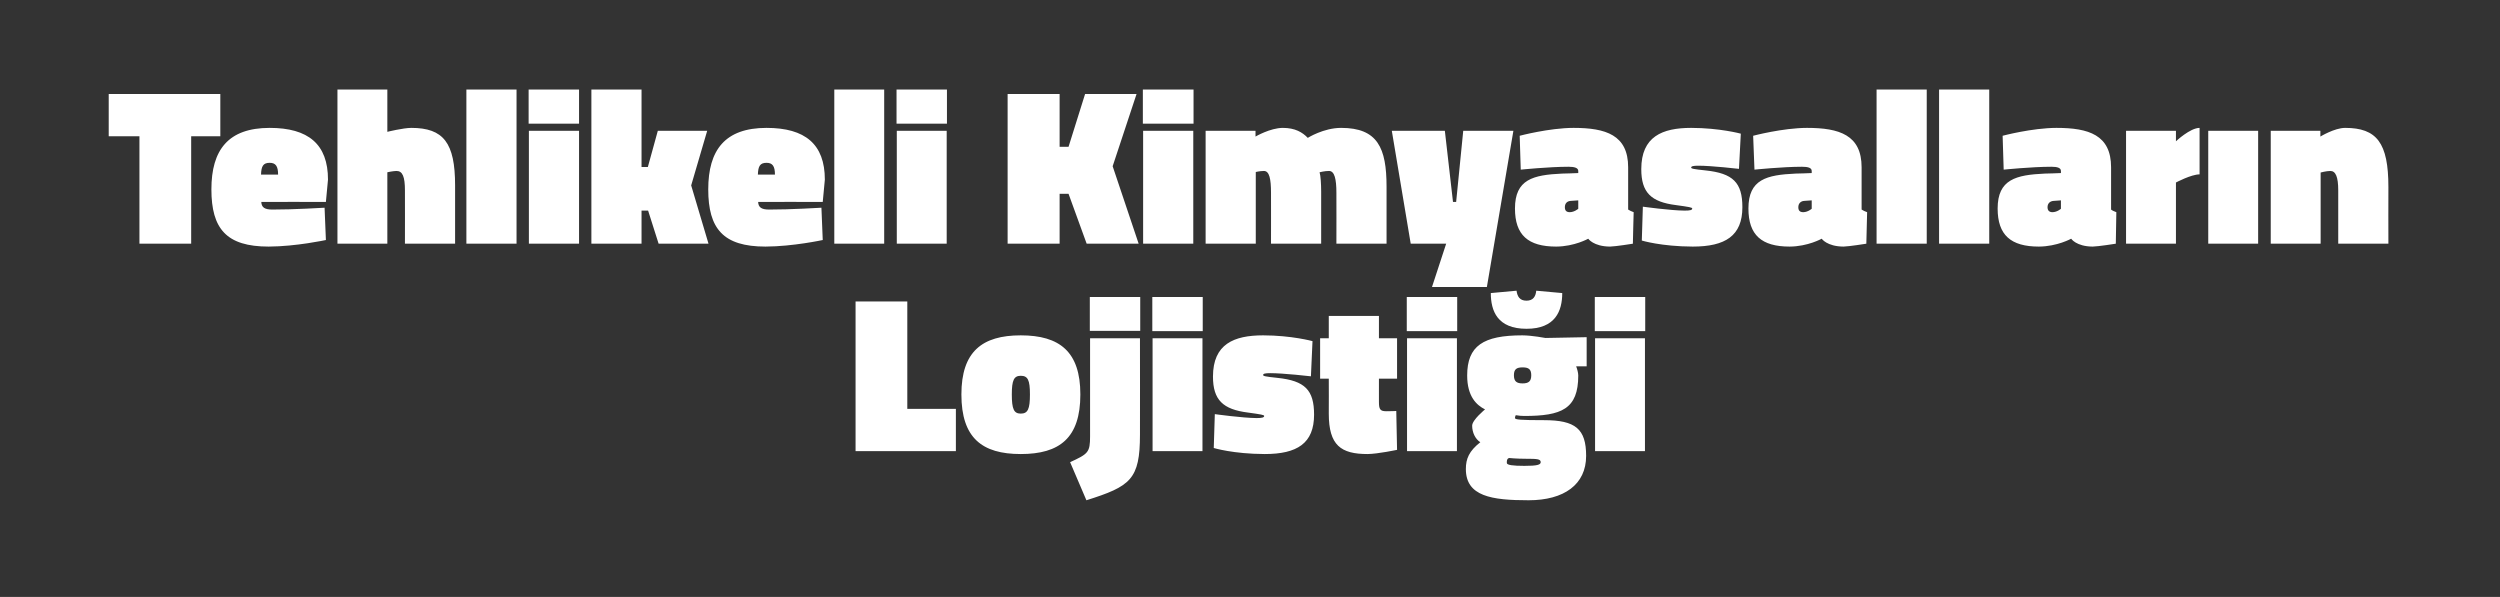 <?xml version="1.0" standalone="no"?><!DOCTYPE svg PUBLIC "-//W3C//DTD SVG 1.1//EN" "http://www.w3.org/Graphics/SVG/1.1/DTD/svg11.dtd"><svg xmlns="http://www.w3.org/2000/svg" version="1.1" width="952px" height="227.3px" viewBox="0 -29 952 227.3" style="top:-29px"><rect x="0" y="-29" width="952" height="227.3" fill="#333333" stroke="none"/>  <desc>Tehlikeli Kimyasallar n Lojisti i</desc>  <defs/>  <g id="Polygon359489">    <path d="M 325.8 142.8 L 325.8 85.8 L 345.5 85.8 L 345.5 126.7 L 364 126.7 L 364 142.8 L 325.8 142.8 Z M 411.4 121.2 C 411.4 137.8 403.5 143.9 388.7 143.9 C 374 143.9 366.1 137.8 366.1 121.2 C 366.1 104.9 374 98.7 388.7 98.7 C 403.5 98.7 411.4 104.9 411.4 121.2 Z M 392.2 121.2 C 392.2 115.7 391.4 114.1 388.7 114.1 C 386.1 114.1 385.3 115.8 385.3 121.2 C 385.3 126.8 386.1 128.5 388.7 128.5 C 391.4 128.5 392.2 126.8 392.2 121.2 Z M 415 84.1 L 434.2 84.1 L 434.2 97 L 415 97 L 415 84.1 Z M 415.1 99.8 L 434.1 99.8 C 434.1 99.8 434.14 136.55 434.1 136.5 C 434.1 153.6 430.5 156.2 413.7 161.5 C 413.7 161.5 407.5 147 407.5 147 C 414.4 143.8 415.1 143.3 415.1 137.1 C 415.1 137.14 415.1 99.8 415.1 99.8 Z M 438.9 99.8 L 457.9 99.8 L 457.9 142.8 L 438.9 142.8 L 438.9 99.8 Z M 438.8 84.1 L 458 84.1 L 458 97.1 L 438.8 97.1 L 438.8 84.1 Z M 499.2 114.3 C 499.2 114.3 488.62 113.08 483.7 113.1 C 481.7 113.1 481 113.3 481 113.8 C 481 114.2 481.7 114.4 486.5 114.9 C 496.9 116 500.4 119.5 500.4 128.9 C 500.4 139.8 494 143.9 481.6 143.9 C 469.58 143.86 462.2 141.6 462.2 141.6 L 462.6 128.7 C 462.6 128.7 473.15 130.17 478.5 130.2 C 480.5 130.2 481.4 130 481.4 129.4 C 481.4 129 480.3 128.8 475.2 128.1 C 465.7 126.9 461.9 123.3 461.9 114.4 C 461.9 102 469.9 98.7 481 98.7 C 491.85 98.72 499.8 100.9 499.8 100.9 L 499.2 114.3 Z M 525.1 124 C 525.1 126.8 525.5 127.6 527.9 127.6 C 529.59 127.62 531.7 127.5 531.7 127.5 L 532 142.3 C 532 142.3 524.66 143.86 520.8 143.9 C 510.6 143.9 506 140.6 506 128.5 C 506.05 128.47 506 115.2 506 115.2 L 502.7 115.2 L 502.7 99.8 L 506 99.8 L 506 91.3 L 525.1 91.3 L 525.1 99.8 L 532 99.8 L 532 115.2 L 525.1 115.2 C 525.1 115.2 525.09 124.05 525.1 124 Z M 535.8 99.8 L 554.8 99.8 L 554.8 142.8 L 535.8 142.8 L 535.8 99.8 Z M 535.7 84.1 L 554.9 84.1 L 554.9 97.1 L 535.7 97.1 L 535.7 84.1 Z M 558.2 149.6 C 558.2 145.7 559.4 142.8 563.7 139.4 C 561.8 138.2 560.6 135.7 560.6 133.1 C 560.6 130.9 565.5 126.9 565.5 126.9 C 562.3 125.3 558.7 122 558.7 114 C 558.7 102.7 564.8 98.7 579.7 98.7 C 583.4 98.72 588.5 99.7 588.5 99.7 L 604.2 99.4 L 604.2 110.5 C 604.2 110.5 600.23 110.53 600.2 110.5 C 600.6 111.5 601 113 601 114 C 601 126.8 594.6 129.4 580.4 129.4 C 579.5 129.4 578.2 129.3 577.2 129.1 C 577.2 129.1 576.9 129.7 576.9 130.2 C 576.9 130.8 579.1 131 588 131 C 599.9 131 604 134.3 604 144.6 C 604 155.5 595.6 161.5 582.1 161.5 C 568 161.5 558.2 160 558.2 149.6 Z M 574.6 145.4 C 573.8 145.8 573.8 146.3 573.8 147.3 C 573.8 148.1 576.1 148.4 580.5 148.4 C 585.3 148.4 586.7 148 586.7 147 C 586.7 145.8 585.4 145.7 581.1 145.7 C 577.4 145.7 574.6 145.4 574.6 145.4 Z M 583.1 113.9 C 583.1 111.6 582.1 110.9 579.8 110.9 C 577.5 110.9 576.5 111.6 576.5 113.9 C 576.5 116.2 577.5 117 579.8 117 C 582.1 117 583.1 116.2 583.1 113.9 Z M 594.9 82.6 C 594.9 89.4 592.3 96.2 581.3 96.2 C 570.2 96.2 567.7 89.4 567.7 82.6 C 567.7 82.6 577.5 81.7 577.5 81.7 C 577.8 83.9 578.7 85.5 581.3 85.5 C 583.8 85.5 584.8 83.9 585 81.7 C 585 81.7 594.9 82.6 594.9 82.6 Z M 607.4 99.8 L 626.4 99.8 L 626.4 142.8 L 607.4 142.8 L 607.4 99.8 Z M 607.3 84.1 L 626.5 84.1 L 626.5 97.1 L 607.3 97.1 L 607.3 84.1 Z " stroke="none" fill="#fff"/>  </g>  <g id="Polygon359488">    <path d="M 41.4 6.8 L 83.9 6.8 L 83.9 22.9 L 72.8 22.9 L 72.8 63.8 L 53.1 63.8 L 53.1 22.9 L 41.4 22.9 L 41.4 6.8 Z M 123.6 50.1 L 124.1 62.4 C 124.1 62.4 112.76 64.86 102.3 64.9 C 86.2 64.9 80.5 58.1 80.5 43.1 C 80.5 28.1 86.9 19.7 102.7 19.7 C 117.4 19.7 124.9 25.9 124.9 39.4 C 124.91 39.44 124.1 47.9 124.1 47.9 C 124.1 47.9 99.5 47.85 99.5 47.9 C 99.6 50 100.8 50.8 103.7 50.8 C 111.48 50.83 123.6 50.1 123.6 50.1 Z M 105.9 37.5 C 105.9 34.3 105 33 102.7 33 C 100.2 33 99.5 34.3 99.4 37.5 C 99.4 37.5 105.9 37.5 105.9 37.5 Z M 128.5 63.8 L 128.5 5.1 L 147.5 5.1 L 147.5 21.2 C 147.5 21.2 153.47 19.72 156.6 19.7 C 168.9 19.7 173.3 25.4 173.3 41.6 C 173.28 41.57 173.3 63.8 173.3 63.8 L 154.2 63.8 C 154.2 63.8 154.24 43.52 154.2 43.5 C 154.2 38.3 153.3 36.1 151 36.1 C 149.56 36.13 147.5 36.6 147.5 36.6 L 147.5 63.8 L 128.5 63.8 Z M 177.6 5.1 L 196.7 5.1 L 196.7 63.8 L 177.6 63.8 L 177.6 5.1 Z M 201.4 20.8 L 220.5 20.8 L 220.5 63.8 L 201.4 63.8 L 201.4 20.8 Z M 201.3 5.1 L 220.5 5.1 L 220.5 18.1 L 201.3 18.1 L 201.3 5.1 Z M 225.2 63.8 L 225.2 5.1 L 244.3 5.1 L 244.3 34.6 L 246.7 34.6 L 250.5 20.8 L 269.3 20.8 L 263.2 41.6 L 269.8 63.8 L 250.8 63.8 L 246.8 51.2 L 244.3 51.2 L 244.3 63.8 L 225.2 63.8 Z M 312.8 50.1 L 313.3 62.4 C 313.3 62.4 301.97 64.86 291.5 64.9 C 275.4 64.9 269.7 58.1 269.7 43.1 C 269.7 28.1 276.1 19.7 291.9 19.7 C 306.6 19.7 314.1 25.9 314.1 39.4 C 314.12 39.44 313.3 47.9 313.3 47.9 C 313.3 47.9 288.71 47.85 288.7 47.9 C 288.8 50 290 50.8 292.9 50.8 C 300.69 50.83 312.8 50.1 312.8 50.1 Z M 295.1 37.5 C 295.1 34.3 294.2 33 291.9 33 C 289.4 33 288.7 34.3 288.6 37.5 C 288.6 37.5 295.1 37.5 295.1 37.5 Z M 317.7 5.1 L 336.7 5.1 L 336.7 63.8 L 317.7 63.8 L 317.7 5.1 Z M 341.5 20.8 L 360.5 20.8 L 360.5 63.8 L 341.5 63.8 L 341.5 20.8 Z M 341.4 5.1 L 360.6 5.1 L 360.6 18.1 L 341.4 18.1 L 341.4 5.1 Z M 406.9 44.8 L 403.5 44.8 L 403.5 63.8 L 383.7 63.8 L 383.7 6.8 L 403.5 6.8 L 403.5 26.9 L 406.9 26.9 L 413.2 6.8 L 432.8 6.8 L 423.7 34.3 L 433.6 63.8 L 413.8 63.8 L 406.9 44.8 Z M 435.3 20.8 L 454.4 20.8 L 454.4 63.8 L 435.3 63.8 L 435.3 20.8 Z M 435.2 5.1 L 454.5 5.1 L 454.5 18.1 L 435.2 18.1 L 435.2 5.1 Z M 459.1 63.8 L 459.1 20.8 L 478.1 20.8 L 478.1 23 C 478.1 23 483.69 19.72 488.5 19.7 C 493.2 19.7 496 21.4 498 23.5 C 498 23.5 504 19.7 510.7 19.7 C 524.6 19.7 528 27.3 528 42.1 C 527.98 42.07 528 63.8 528 63.8 L 508.9 63.8 C 508.9 63.8 508.94 44.37 508.9 44.4 C 508.9 39.2 508.2 36.1 506.1 36.1 C 504.4 36.1 502.5 36.6 502.5 36.6 C 502.9 37.9 503.1 41.1 503.1 44 C 503.07 44.03 503.1 63.8 503.1 63.8 L 484 63.8 C 484 63.8 484.03 44.37 484 44.4 C 484 39.2 483.4 36.1 481.3 36.1 C 479.61 36.13 478.2 36.5 478.2 36.5 L 478.2 63.8 L 459.1 63.8 Z M 530 20.8 L 550.2 20.8 L 553.3 47.9 L 554.5 47.9 L 557.2 20.8 L 576.3 20.8 L 566.2 80.3 L 545.3 80.3 L 550.7 63.8 L 537.2 63.8 L 530 20.8 Z M 620 50.8 C 620.4 51.1 621.5 51.6 622.1 51.8 C 622.07 51.77 621.8 63.8 621.8 63.8 C 621.8 63.8 615.19 64.86 613.1 64.9 C 606.77 64.86 604.8 61.9 604.8 61.9 C 604.8 61.9 599.55 64.86 592.6 64.9 C 581.9 64.9 576.9 60.5 576.9 50.4 C 576.9 39.3 583.8 37.6 594.9 37.1 C 594.87 37.15 601 36.9 601 36.9 C 601 36.9 600.99 36.13 601 36.1 C 601 34.9 599.5 34.5 597.3 34.5 C 589.77 34.51 579.1 35.6 579.1 35.6 L 578.7 22.7 C 578.7 22.7 589.94 19.72 599.2 19.7 C 611.5 19.7 620 22.4 620 34.7 C 620 34.7 620 50.8 620 50.8 Z M 598.1 47.5 C 596.7 47.6 595.9 48.5 595.9 49.9 C 595.9 51.1 596.4 51.8 597.8 51.8 C 599.55 51.77 601 50.5 601 50.5 L 601 47.3 C 601 47.3 598.1 47.51 598.1 47.5 Z M 662.2 35.3 C 662.2 35.3 651.65 34.08 646.7 34.1 C 644.8 34.1 644 34.3 644 34.8 C 644 35.2 644.7 35.4 649.5 35.9 C 659.9 37 663.5 40.5 663.5 49.9 C 663.5 60.8 657 64.9 644.6 64.9 C 632.61 64.86 625.2 62.6 625.2 62.6 L 625.6 49.7 C 625.6 49.7 636.18 51.17 641.5 51.2 C 643.6 51.2 644.4 51 644.4 50.4 C 644.4 50 643.3 49.8 638.2 49.1 C 628.7 47.9 625 44.3 625 35.4 C 625 23 633 19.7 644 19.7 C 654.88 19.72 662.9 21.9 662.9 21.9 L 662.2 35.3 Z M 708.9 50.8 C 709.3 51.1 710.4 51.6 711 51.8 C 710.98 51.77 710.7 63.8 710.7 63.8 C 710.7 63.8 704.1 64.86 702 64.9 C 695.68 64.86 693.7 61.9 693.7 61.9 C 693.7 61.9 688.46 64.86 681.5 64.9 C 670.8 64.9 665.8 60.5 665.8 50.4 C 665.8 39.3 672.7 37.6 683.8 37.1 C 683.78 37.15 689.9 36.9 689.9 36.9 C 689.9 36.9 689.9 36.13 689.9 36.1 C 689.9 34.9 688.5 34.5 686.2 34.5 C 678.68 34.51 668.1 35.6 668.1 35.6 L 667.6 22.7 C 667.6 22.7 678.85 19.72 688.1 19.7 C 700.4 19.7 708.9 22.4 708.9 34.7 C 708.9 34.7 708.9 50.8 708.9 50.8 Z M 687 47.5 C 685.7 47.6 684.8 48.5 684.8 49.9 C 684.8 51.1 685.3 51.8 686.7 51.8 C 688.46 51.77 689.9 50.5 689.9 50.5 L 689.9 47.3 C 689.9 47.3 687.01 47.51 687 47.5 Z M 714.6 5.1 L 733.7 5.1 L 733.7 63.8 L 714.6 63.8 L 714.6 5.1 Z M 738.4 5.1 L 757.5 5.1 L 757.5 63.8 L 738.4 63.8 L 738.4 5.1 Z M 803.9 50.8 C 804.2 51.1 805.3 51.6 805.9 51.8 C 805.92 51.77 805.7 63.8 805.7 63.8 C 805.7 63.8 799.04 64.86 796.9 64.9 C 790.62 64.86 788.7 61.9 788.7 61.9 C 788.7 61.9 783.4 64.86 776.4 64.9 C 765.7 64.9 760.7 60.5 760.7 50.4 C 760.7 39.3 767.7 37.6 778.7 37.1 C 778.72 37.15 784.8 36.9 784.8 36.9 C 784.8 36.9 784.84 36.13 784.8 36.1 C 784.8 34.9 783.4 34.5 781.2 34.5 C 773.62 34.51 763 35.6 763 35.6 L 762.6 22.7 C 762.6 22.7 773.79 19.72 783.1 19.7 C 795.4 19.7 803.9 22.4 803.9 34.7 C 803.9 34.7 803.9 50.8 803.9 50.8 Z M 782 47.5 C 780.6 47.6 779.7 48.5 779.7 49.9 C 779.7 51.1 780.3 51.8 781.6 51.8 C 783.4 51.77 784.8 50.5 784.8 50.5 L 784.8 47.3 C 784.8 47.3 781.95 47.51 782 47.5 Z M 828.6 63.8 L 809.6 63.8 L 809.6 20.8 L 828.6 20.8 L 828.6 24.8 C 828.6 24.8 833.97 19.72 837.6 19.7 C 837.6 19.7 837.6 37.4 837.6 37.4 C 834.4 37.4 828.6 40.5 828.6 40.5 L 828.6 63.8 Z M 840.9 20.8 L 859.9 20.8 L 859.9 63.8 L 840.9 63.8 L 840.9 20.8 Z M 864.7 63.8 L 864.7 20.8 L 883.6 20.8 L 883.6 23 C 883.6 23 888.97 19.72 893 19.7 C 905.1 19.7 909.5 25.4 909.5 42.2 C 909.45 42.24 909.5 63.8 909.5 63.8 L 890.4 63.8 C 890.4 63.8 890.41 43.52 890.4 43.5 C 890.4 38.3 889.4 36.1 887.4 36.1 C 885.74 36.13 883.7 36.7 883.7 36.7 L 883.7 63.8 L 864.7 63.8 Z " stroke="none" fill="#fff"/>  </g></svg>